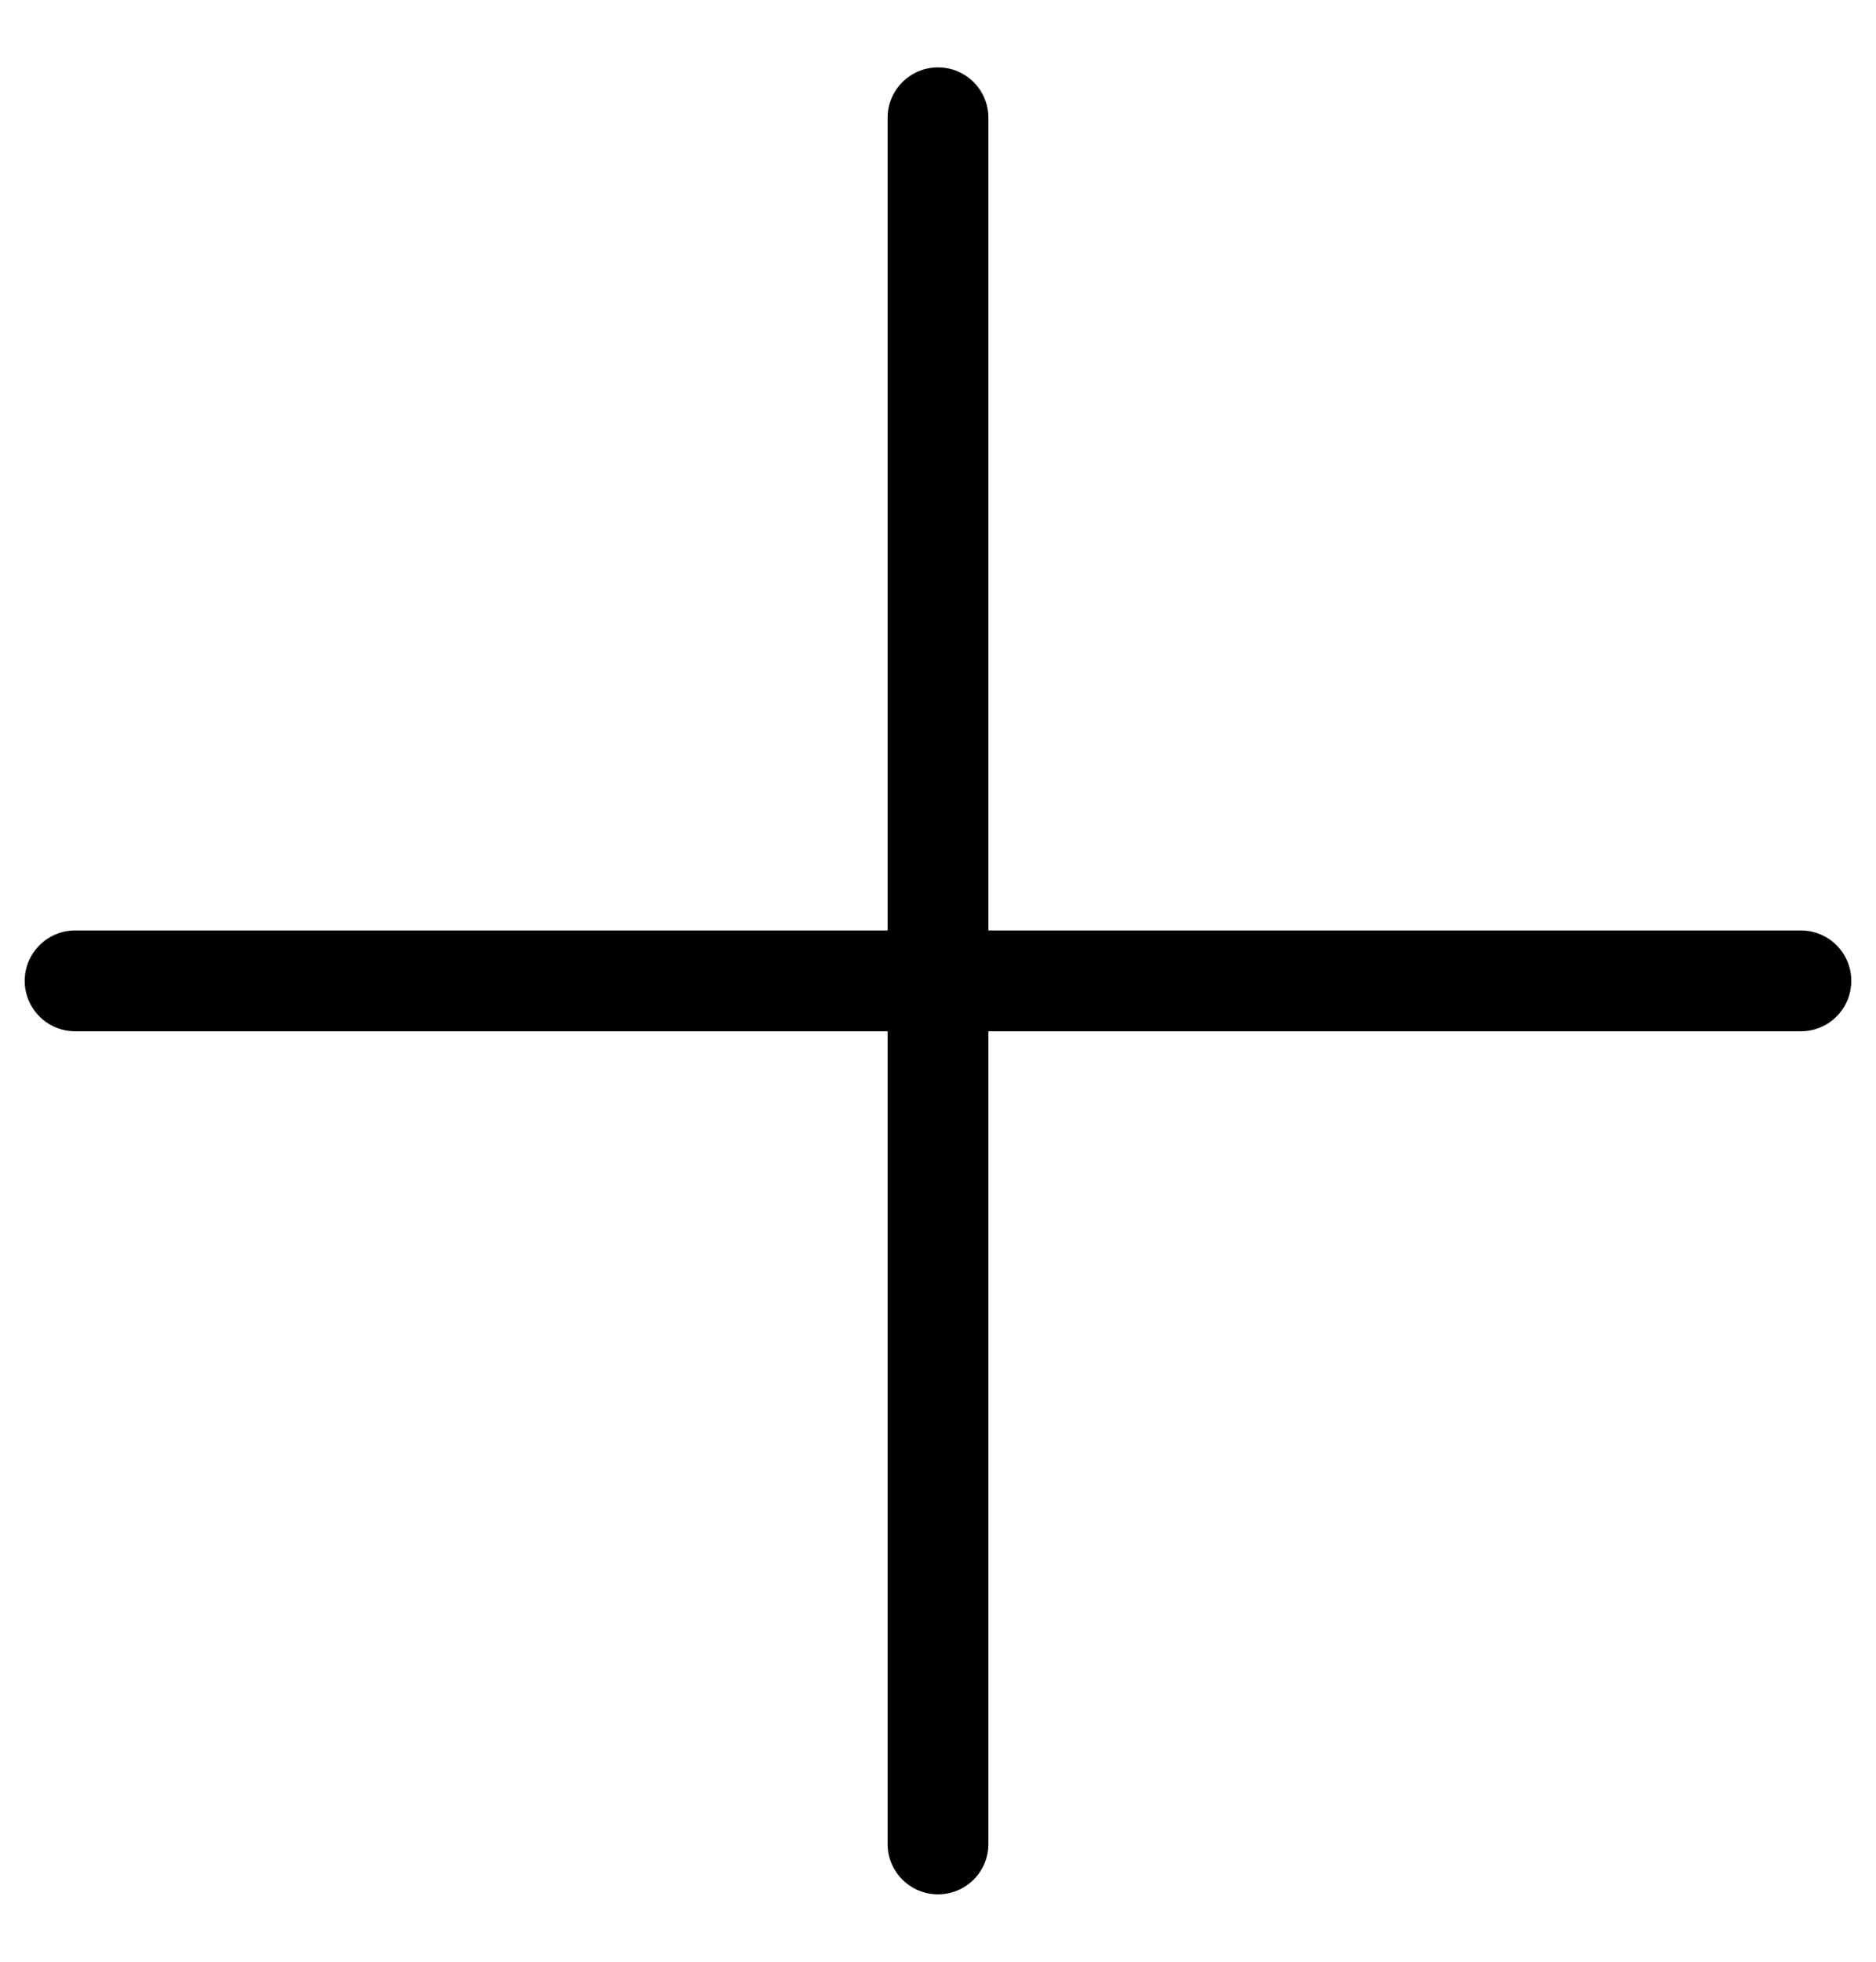 <svg width="22" height="23" viewBox="0 0 22 23" fill="none" xmlns="http://www.w3.org/2000/svg">
<path d="M11 22.21C10.674 22.21 10.409 21.946 10.409 21.62V1.381C10.409 1.055 10.674 0.79 11 0.79C11.327 0.79 11.591 1.055 11.591 1.381V21.62C11.591 21.946 11.327 22.21 11 22.21ZM0.881 12.091C0.555 12.091 0.29 11.827 0.29 11.5C0.29 11.174 0.555 10.909 0.881 10.909H21.12C21.446 10.909 21.71 11.174 21.71 11.5C21.71 11.827 21.446 12.091 21.12 12.091H0.881Z" fill="black"/>
</svg>
